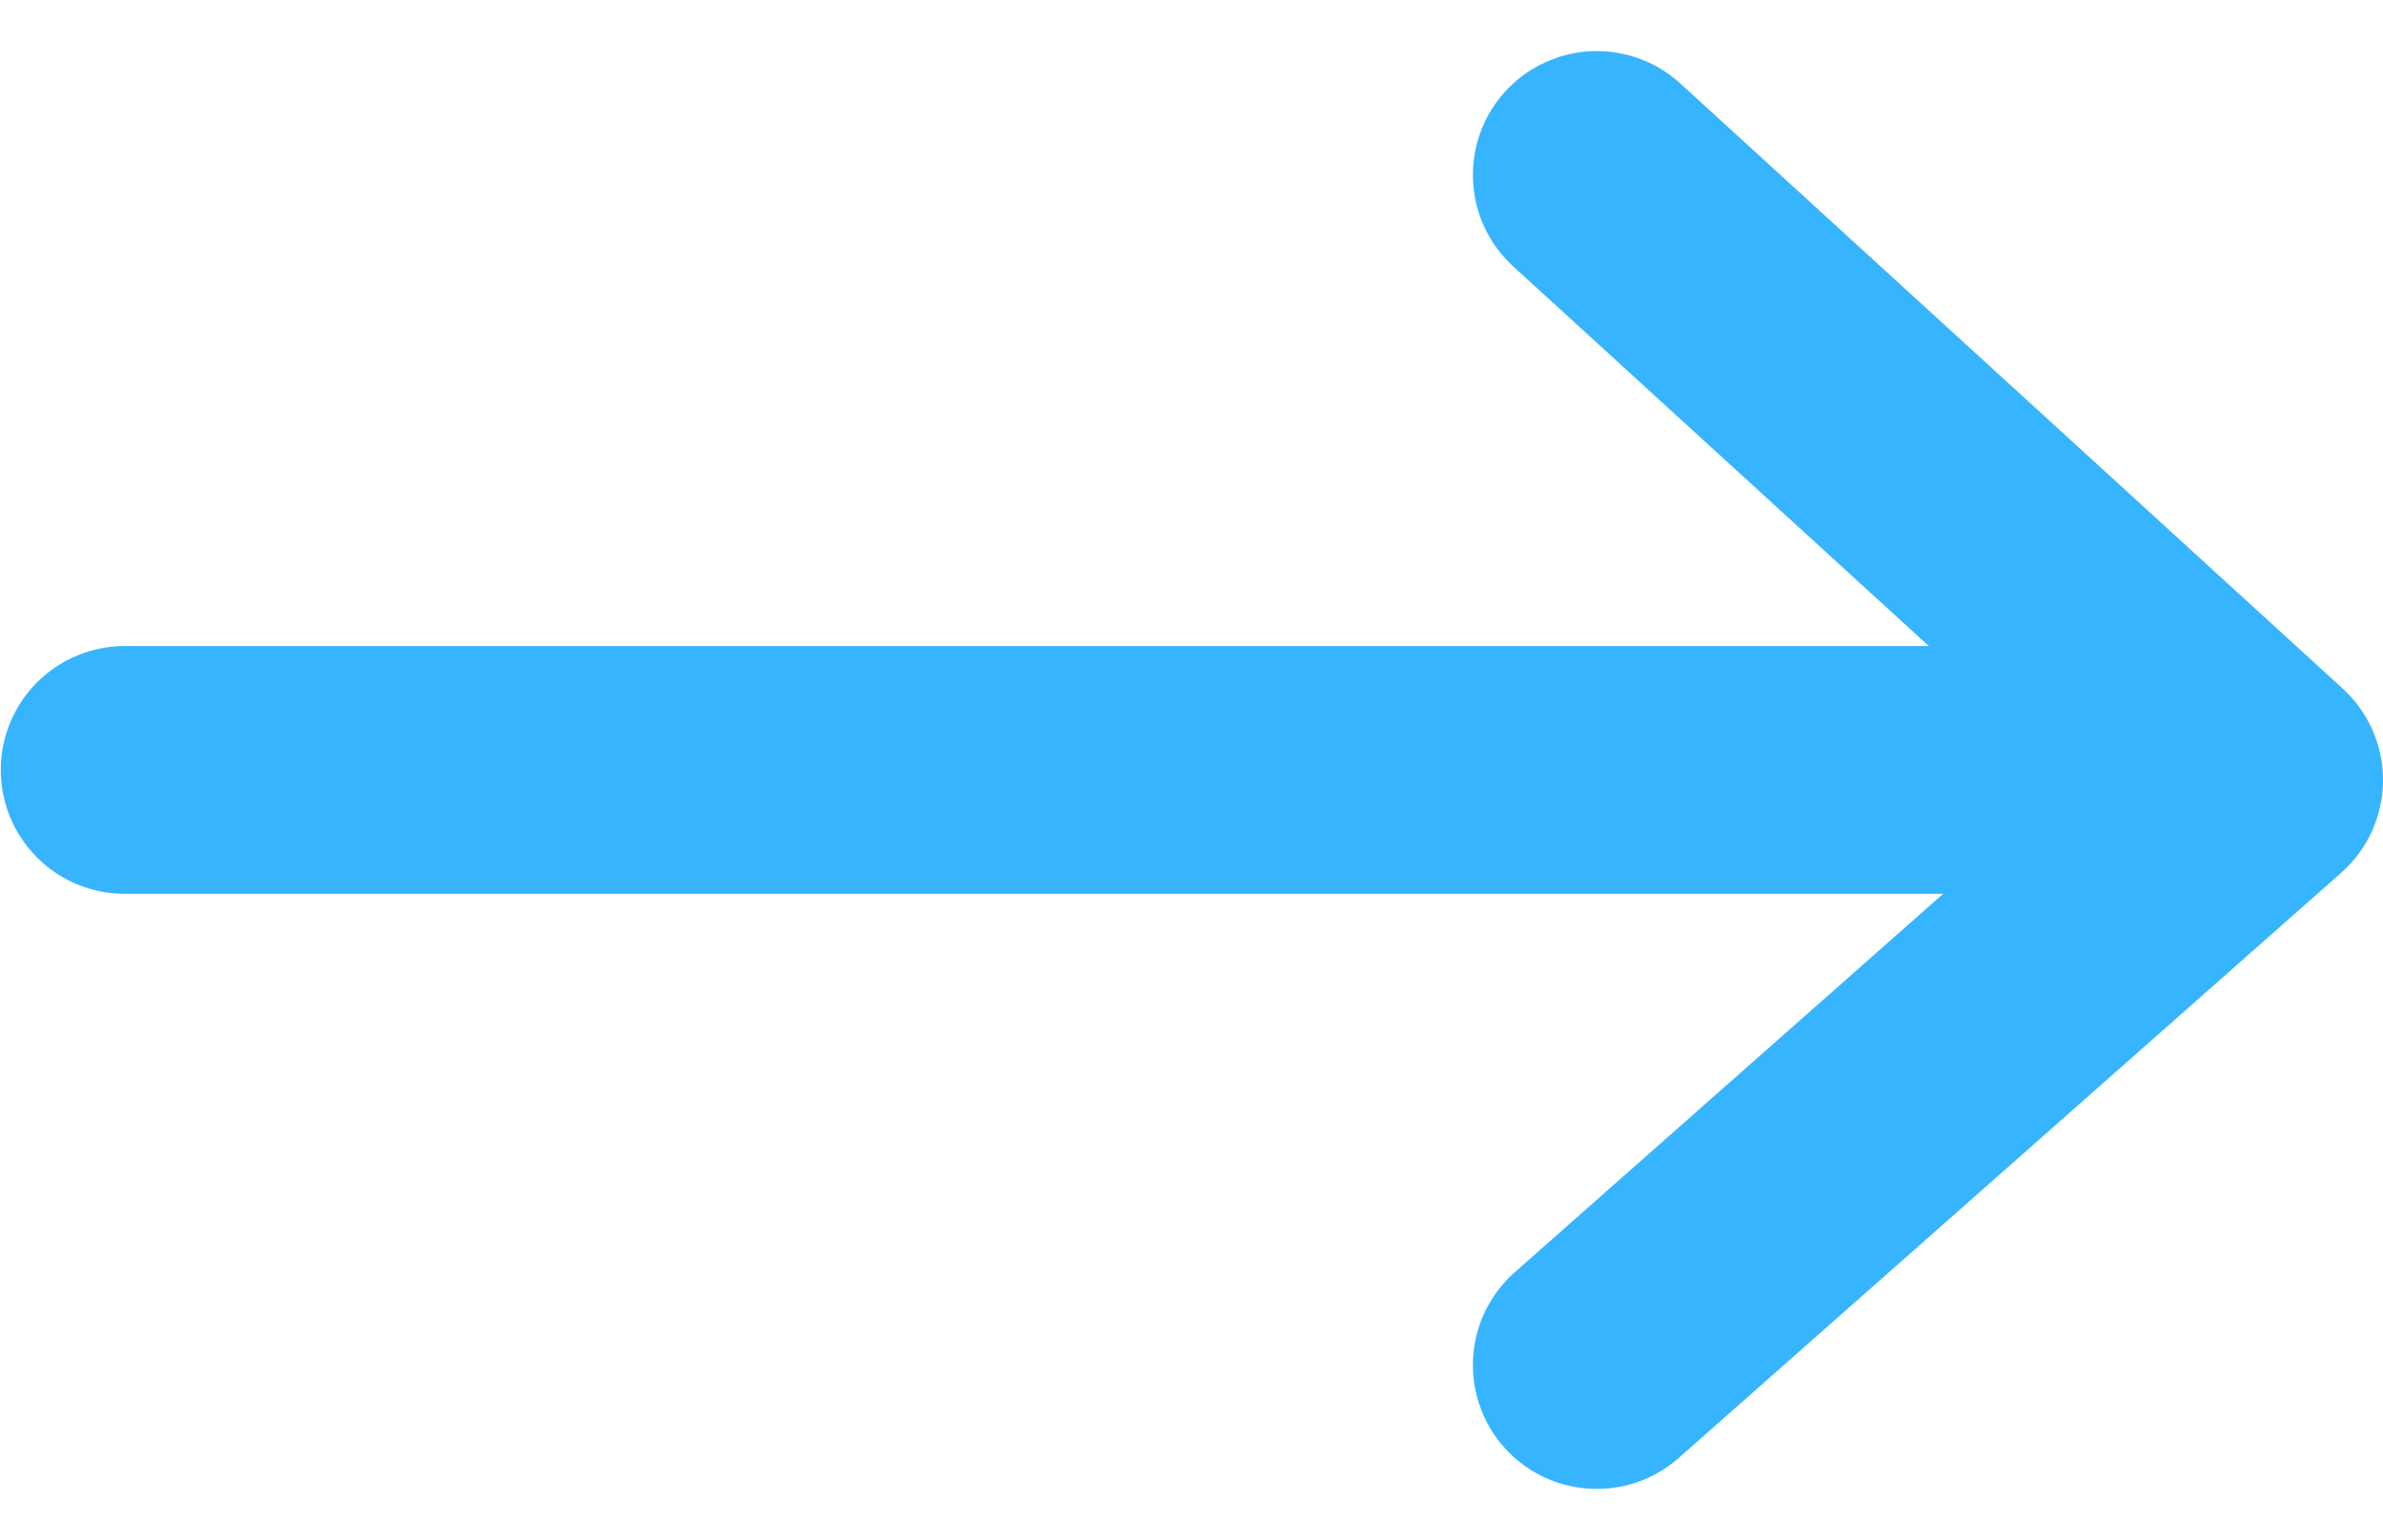<svg xmlns="http://www.w3.org/2000/svg" width="15.388" height="9.945" viewBox="0 0 15.388 9.945">
  <g id="Group_3804" data-name="Group 3804" transform="translate(0.8 1.13)">
    <path id="Path_2384" data-name="Path 2384" d="M0,0,3.779,4.277,7.687,0" transform="translate(9.511 7.687) rotate(-90)" fill="none" stroke="#37b4fe" stroke-linecap="round" stroke-linejoin="round" stroke-width="1.6"/>
    <path id="Path_2406" data-name="Path 2406" d="M-979.355,1243.5H-992" transform="translate(992.005 -1239.657)" fill="none" stroke="#37b4fe" stroke-linecap="round" stroke-width="1.6"/>
  </g>
</svg>

